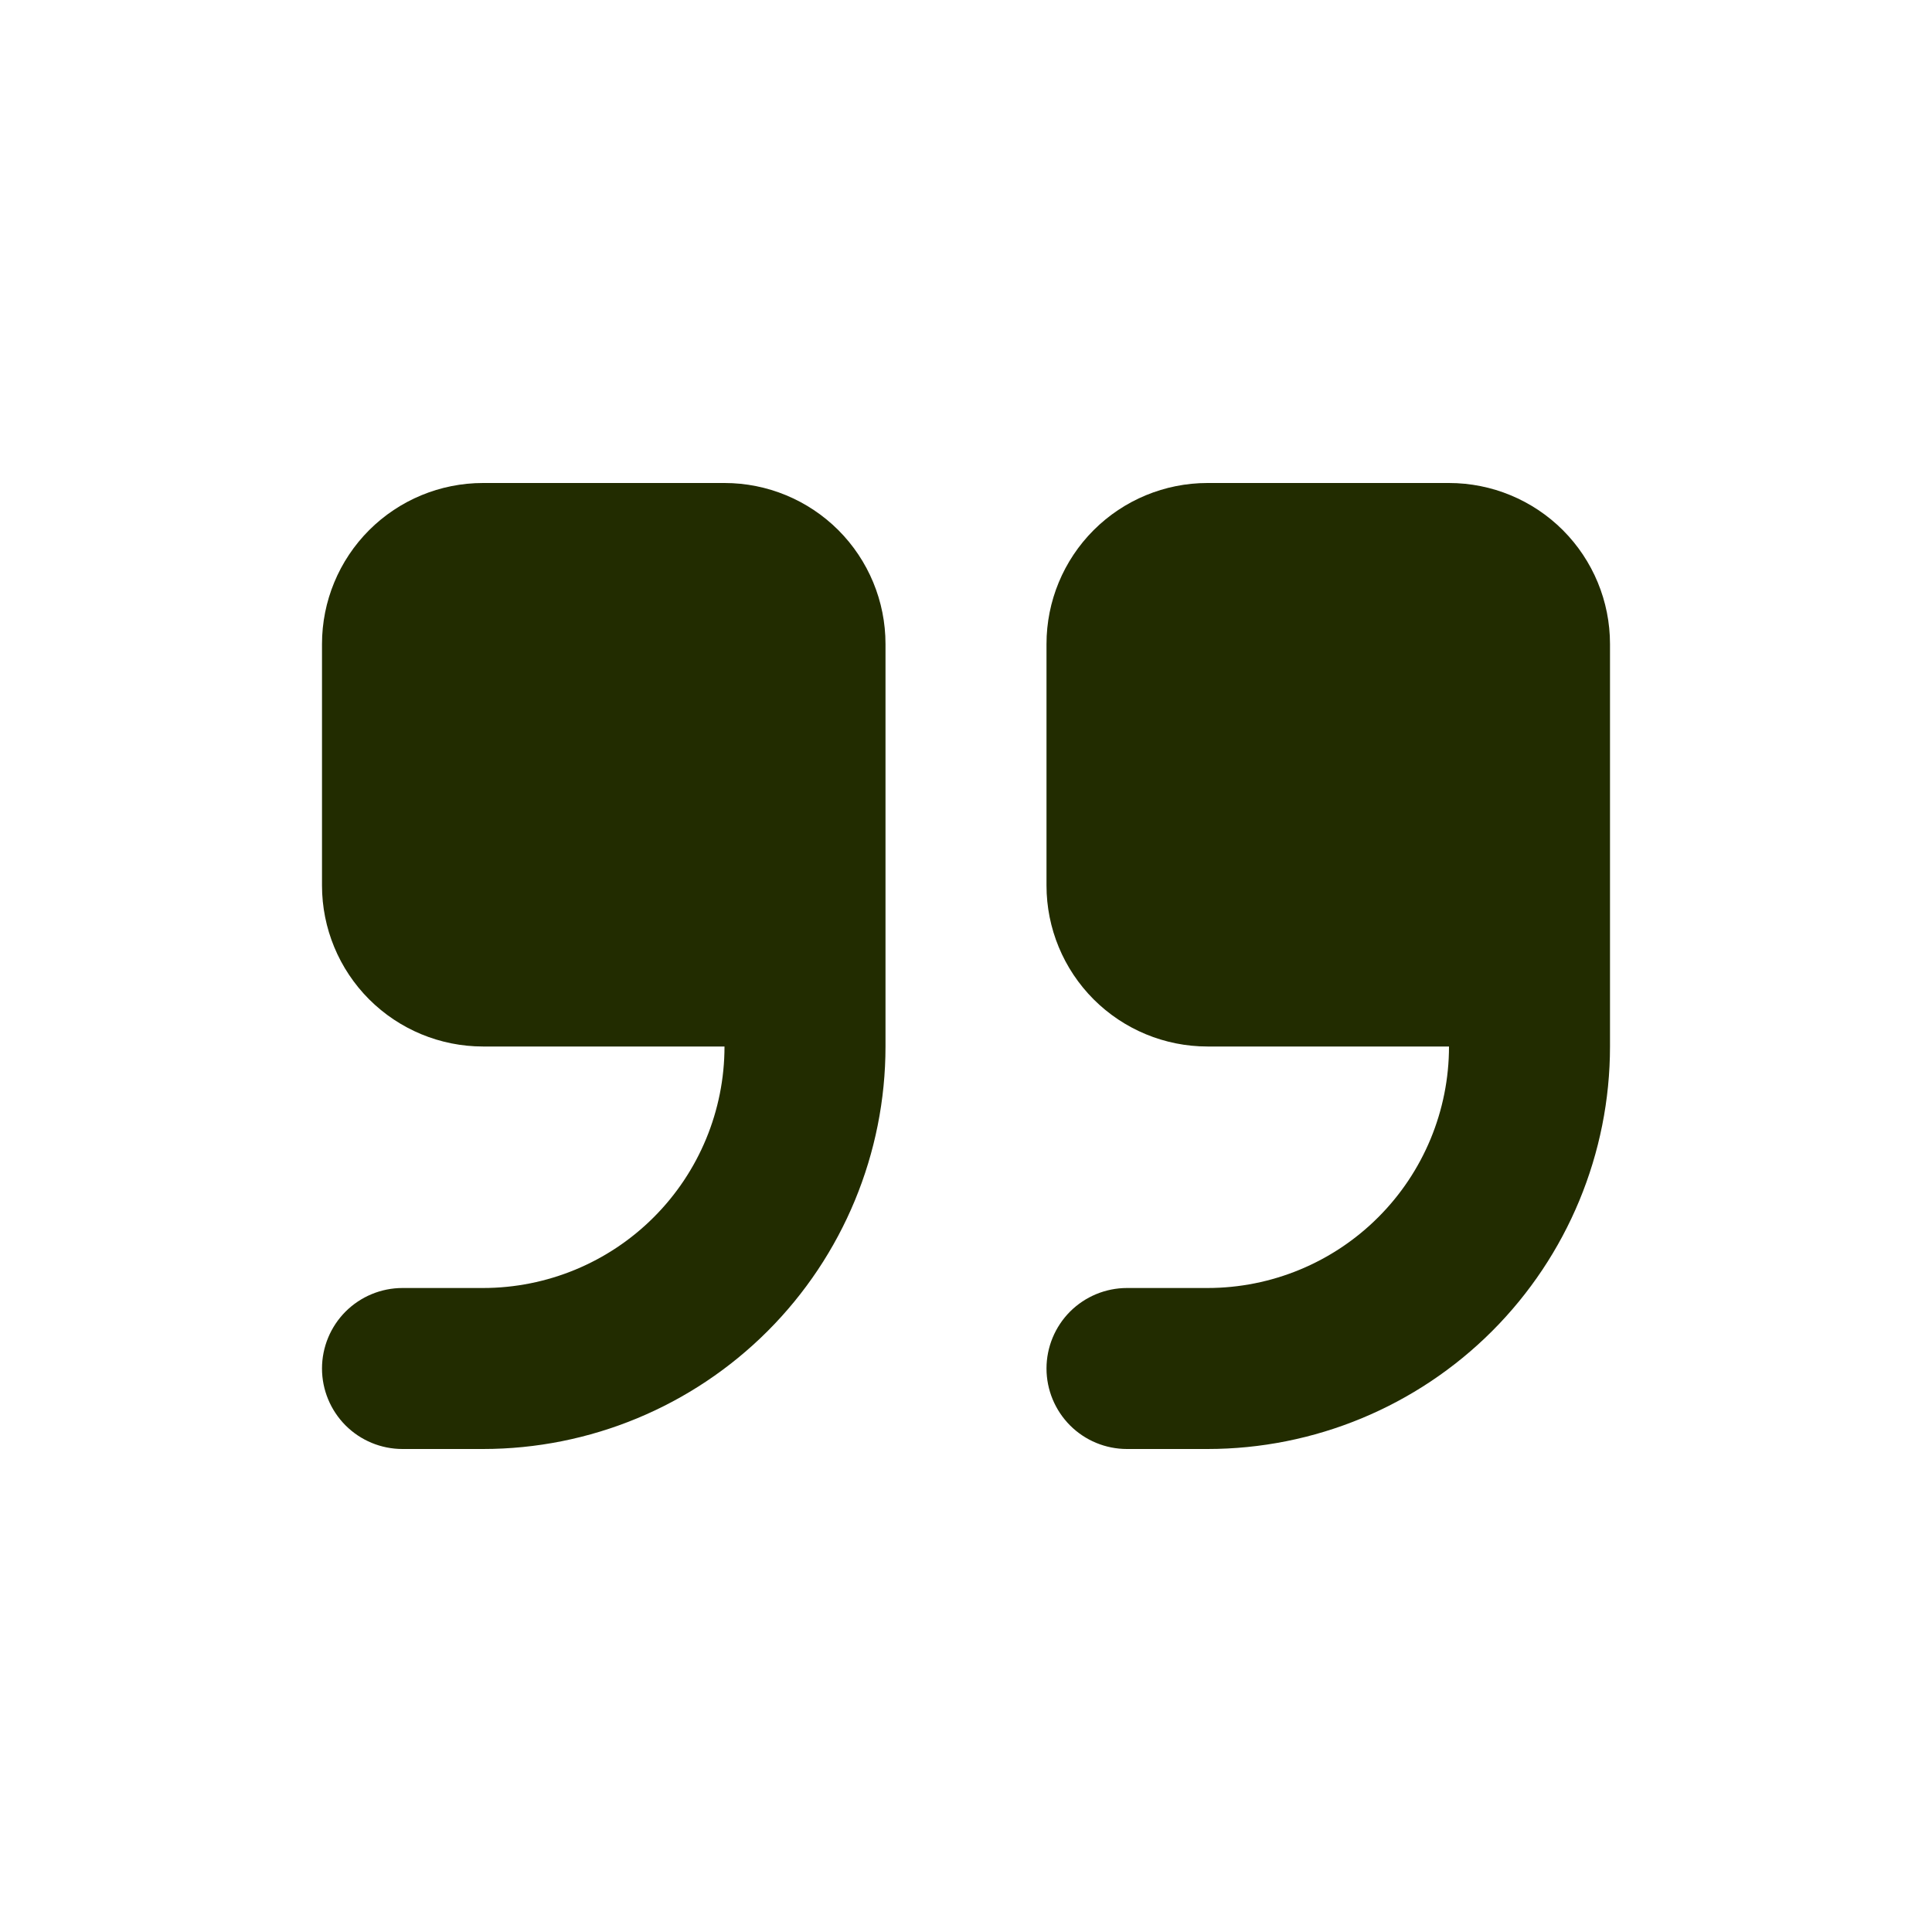 <?xml version="1.0" encoding="UTF-8"?>
<svg xmlns="http://www.w3.org/2000/svg" width="45" height="45" viewBox="0 0 45 45" fill="none">
  <path fill-rule="evenodd" clip-rule="evenodd" d="M11.25 11.25C10.255 11.25 9.302 11.645 8.598 12.348C7.895 13.052 7.5 14.005 7.5 15V20.625C7.5 21.62 7.895 22.573 8.598 23.277C9.302 23.98 10.255 24.375 11.25 24.375H16.875C16.875 25.867 16.282 27.298 15.227 28.352C14.173 29.407 12.742 30 11.25 30H9.375C8.878 30 8.401 30.198 8.049 30.549C7.698 30.901 7.5 31.378 7.5 31.875C7.5 32.372 7.698 32.849 8.049 33.201C8.401 33.553 8.878 33.75 9.375 33.75H11.25C13.736 33.75 16.121 32.762 17.879 31.004C19.637 29.246 20.625 26.861 20.625 24.375V15C20.625 14.005 20.23 13.052 19.527 12.348C18.823 11.645 17.87 11.25 16.875 11.25H11.25ZM28.125 11.25C27.13 11.25 26.177 11.645 25.473 12.348C24.77 13.052 24.375 14.005 24.375 15V20.625C24.375 21.62 24.77 22.573 25.473 23.277C26.177 23.98 27.13 24.375 28.125 24.375H33.75C33.75 25.867 33.157 27.298 32.102 28.352C31.048 29.407 29.617 30 28.125 30H26.25C25.753 30 25.276 30.198 24.924 30.549C24.573 30.901 24.375 31.378 24.375 31.875C24.375 32.372 24.573 32.849 24.924 33.201C25.276 33.553 25.753 33.75 26.25 33.75H28.125C30.611 33.75 32.996 32.762 34.754 31.004C36.512 29.246 37.5 26.861 37.5 24.375V15C37.5 14.005 37.105 13.052 36.402 12.348C35.698 11.645 34.745 11.25 33.75 11.25H28.125Z" fill="#222C00"></path>
</svg>
